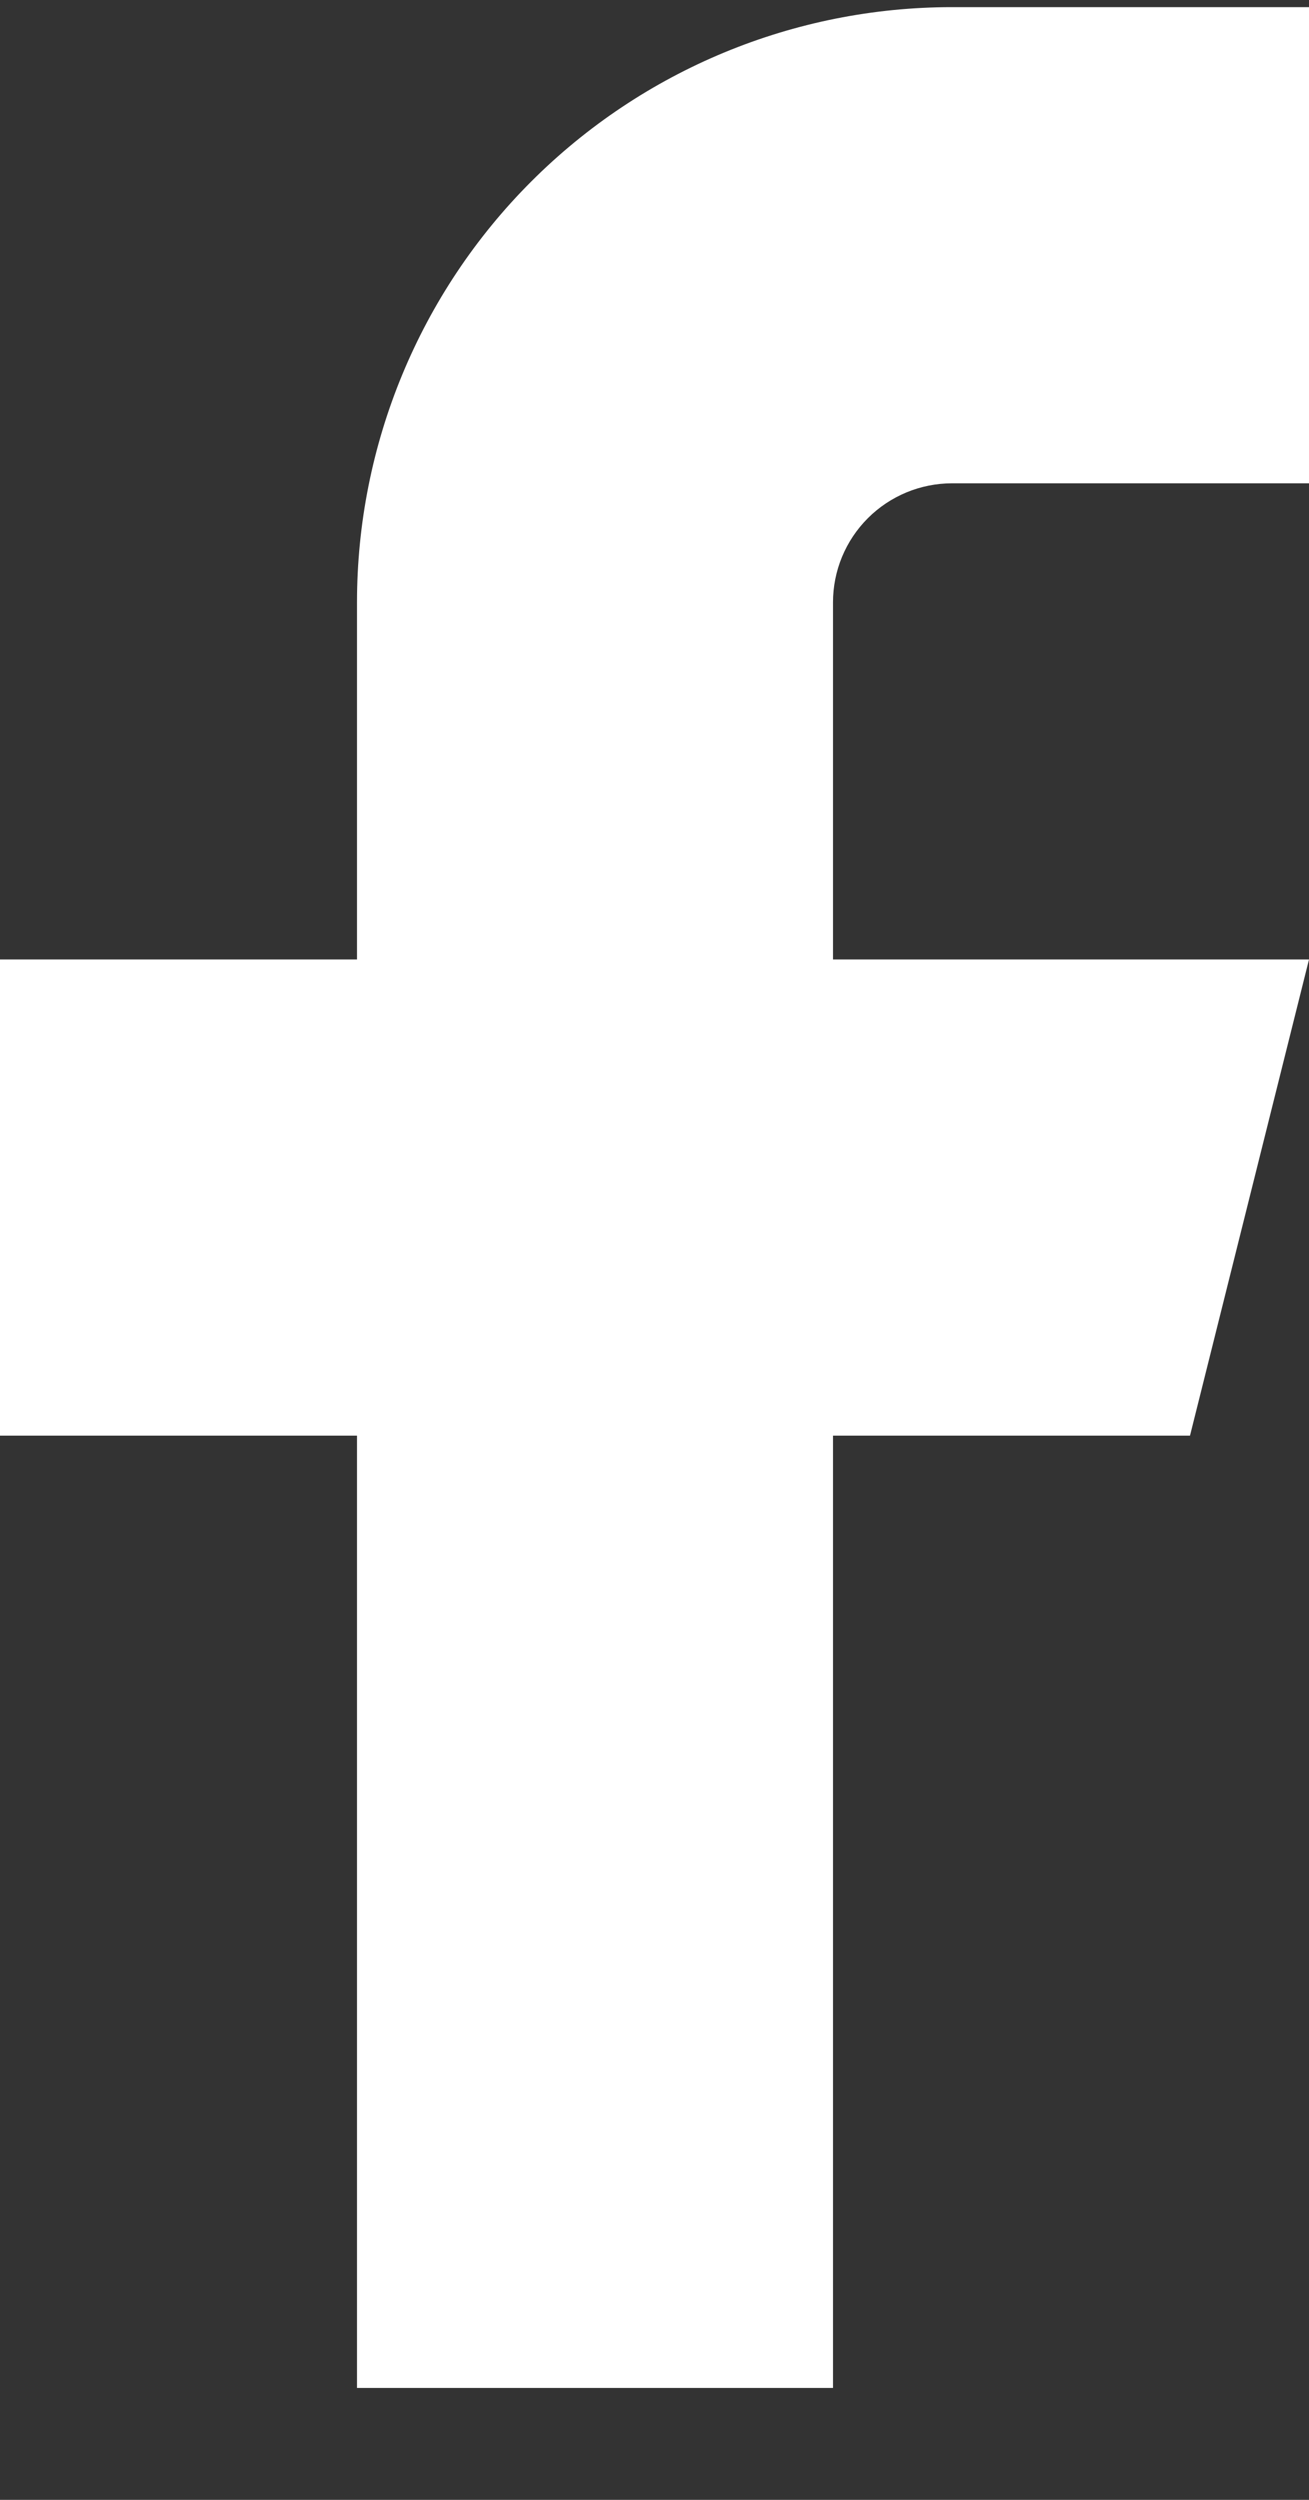 <svg width="11" height="21" viewBox="0 0 11 21" fill="none" xmlns="http://www.w3.org/2000/svg">
<rect x="0" y="0" width="11" height="21" fill="#333333" stroke="none"/>
<path d="M11 0.06H8C6.674 0.06 5.402 0.587 4.464 1.525C3.527 2.462 3 3.734 3 5.06V8.06H0V12.06H3V20.06H7V12.06H10L11 8.06H7V5.06C7 4.795 7.105 4.541 7.293 4.353C7.48 4.166 7.735 4.06 8 4.06H11V0.06Z" fill="white"/>
</svg>

